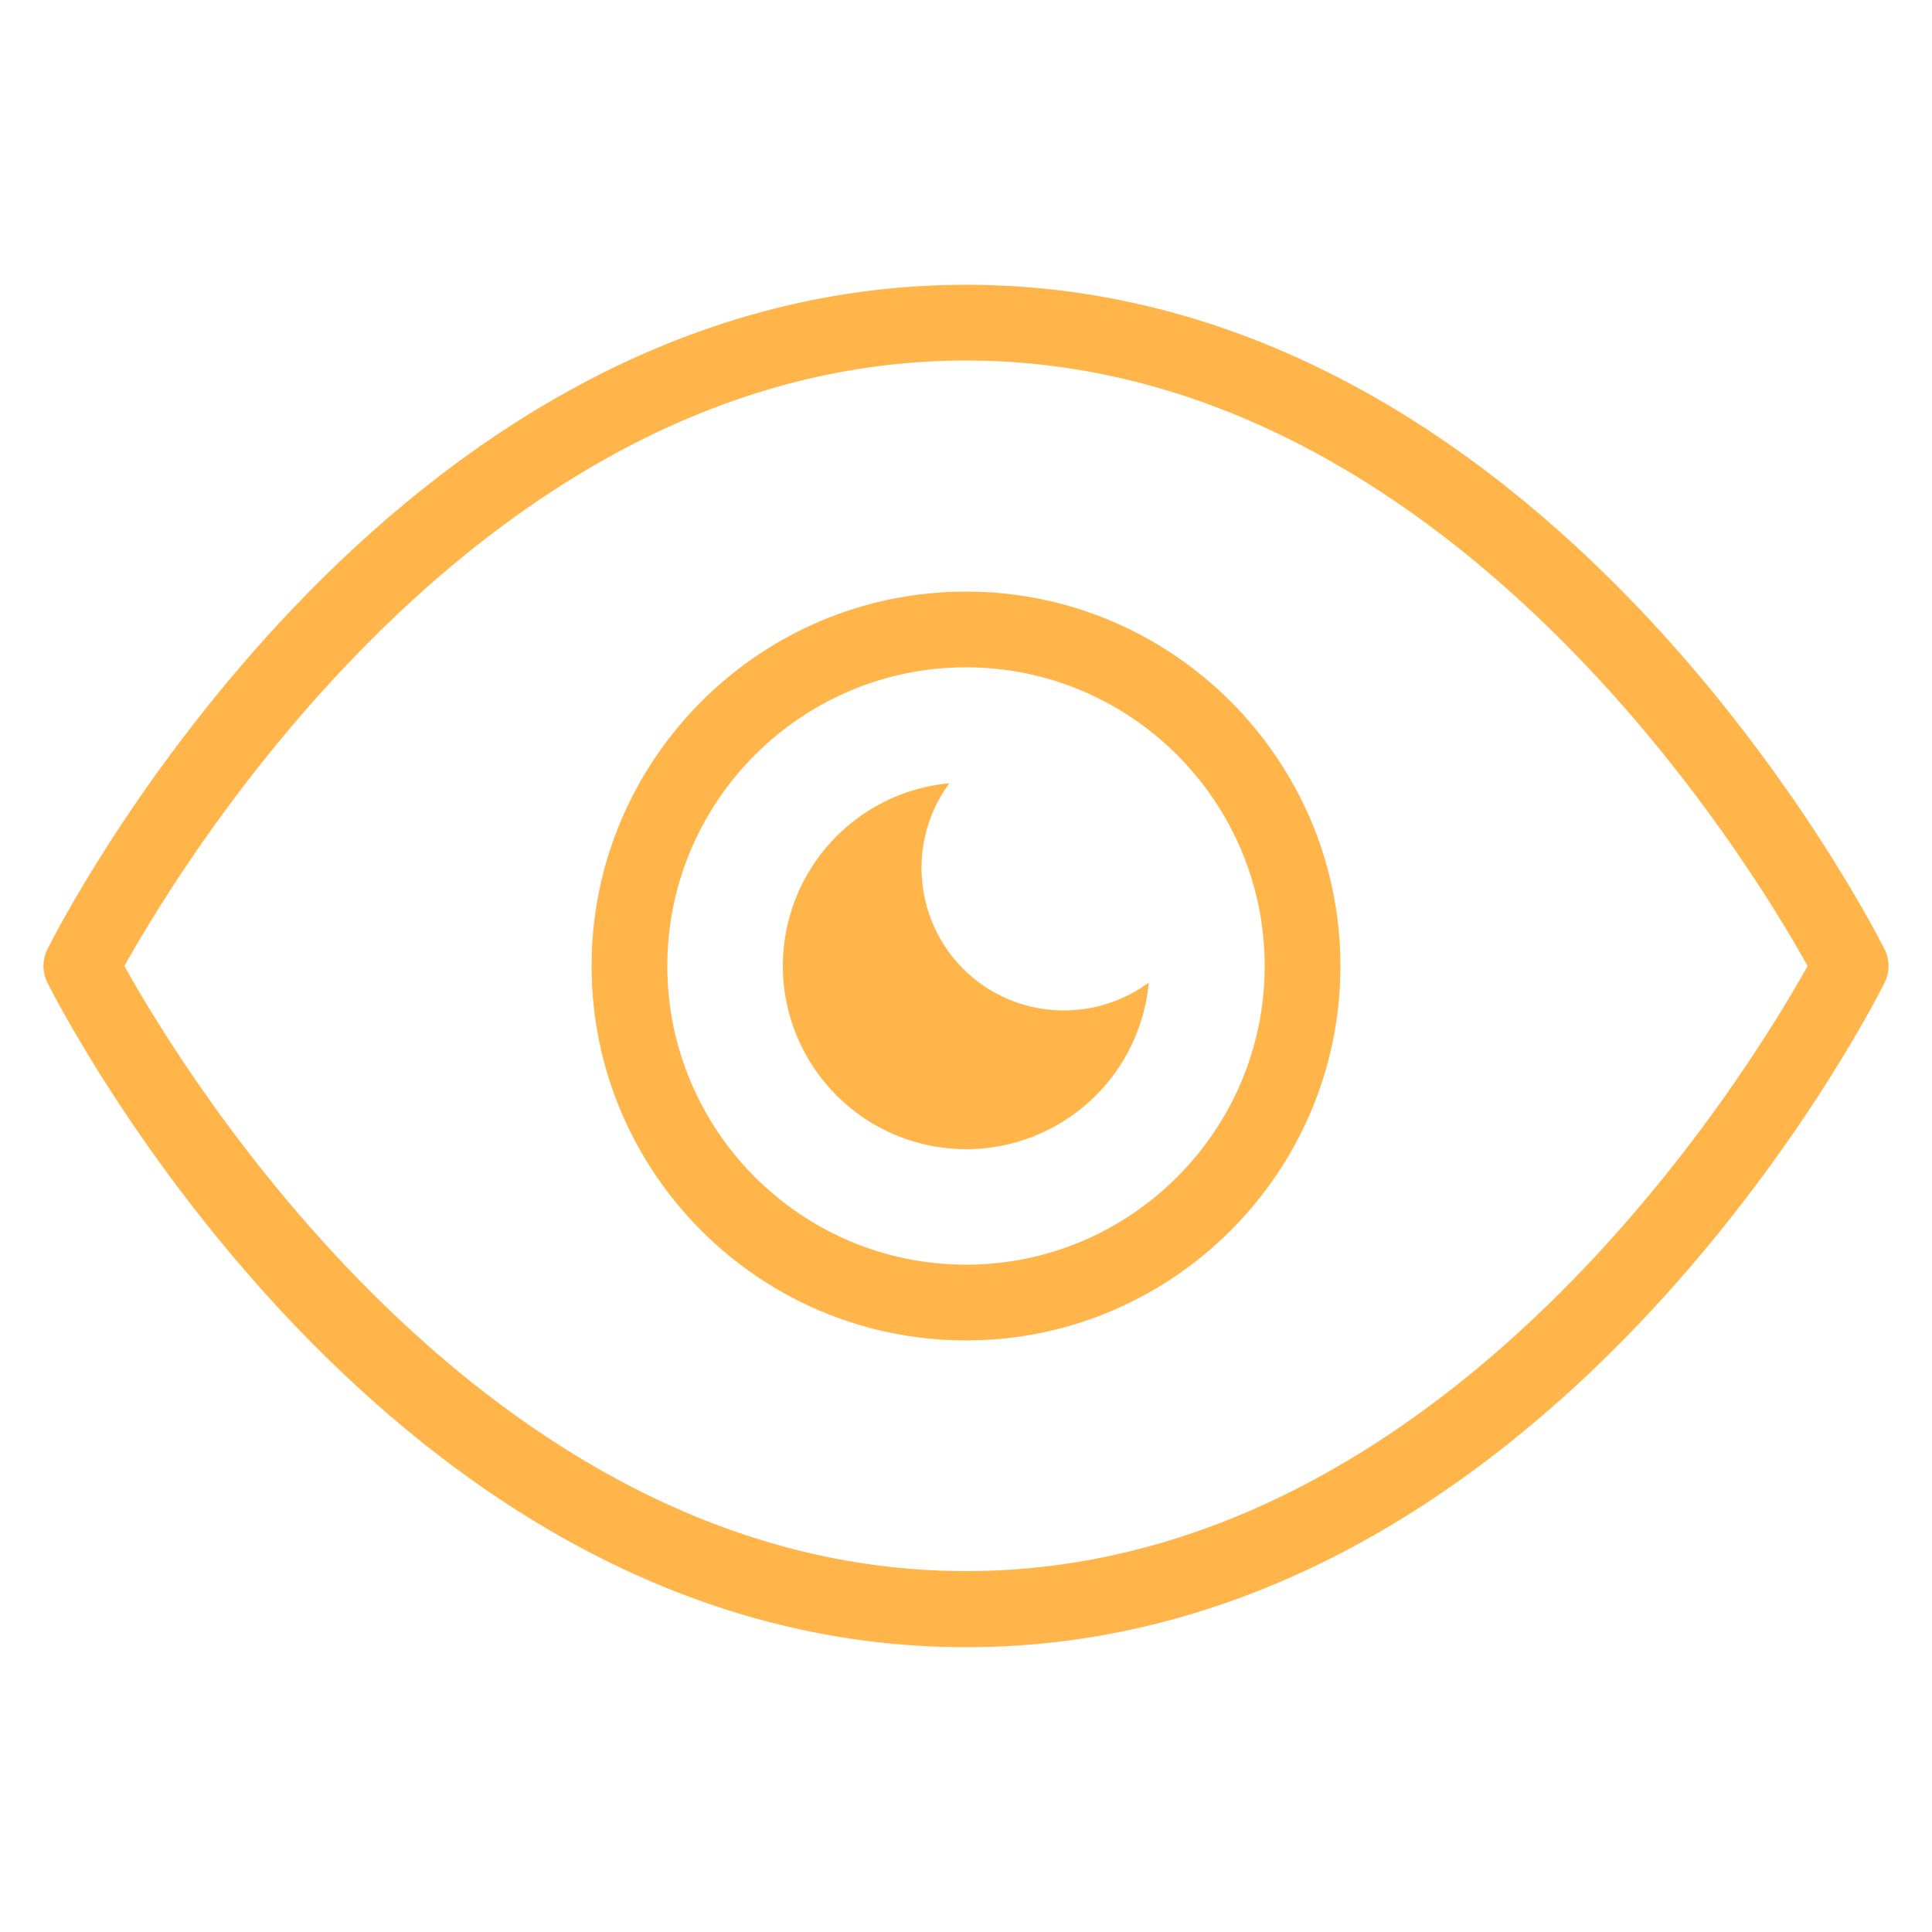 <svg viewBox="0 0 500 500" version="1.1" xmlns="http://www.w3.org/2000/svg" id="Layer_1">
  
  <defs>
    <style>
      .st0 {
        fill: #ffb549;
      }
    </style>
  </defs>
  <path d="M250,426.3c-150,0-234.1-164.9-237.7-171.9-1.4-2.8-1.4-6,0-8.8,3.5-7,87.7-171.9,237.7-171.9s234.1,164.9,237.7,171.9c1.4,2.8,1.4,6,0,8.8-3.5,7-87.7,171.9-237.7,171.9ZM32.2,250c14.3,25.8,93,156.6,217.8,156.6s203.4-130.8,217.8-156.6c-14.3-25.8-93-156.7-217.8-156.7S46.6,224.2,32.2,250Z" class="st0"></path>
  <path d="M250,346.9c-53.5,0-96.9-43.5-96.9-96.9s43.5-96.9,96.9-96.9,96.9,43.5,96.9,96.9-43.5,96.9-96.9,96.9ZM250,172.7c-42.6,0-77.3,34.7-77.3,77.3s34.7,77.3,77.3,77.3,77.3-34.7,77.3-77.3-34.7-77.3-77.3-77.3Z" class="st0"></path>
  <path d="M297.3,254.3c-2.4,26.1-25.5,45.3-51.6,42.9-26.1-2.4-45.3-25.5-42.9-51.6,2.1-22.7,20.1-40.8,42.9-42.9-12.1,16.4-8.6,39.5,7.7,51.6,13,9.6,30.8,9.6,43.9,0Z" class="st0"></path>
</svg>